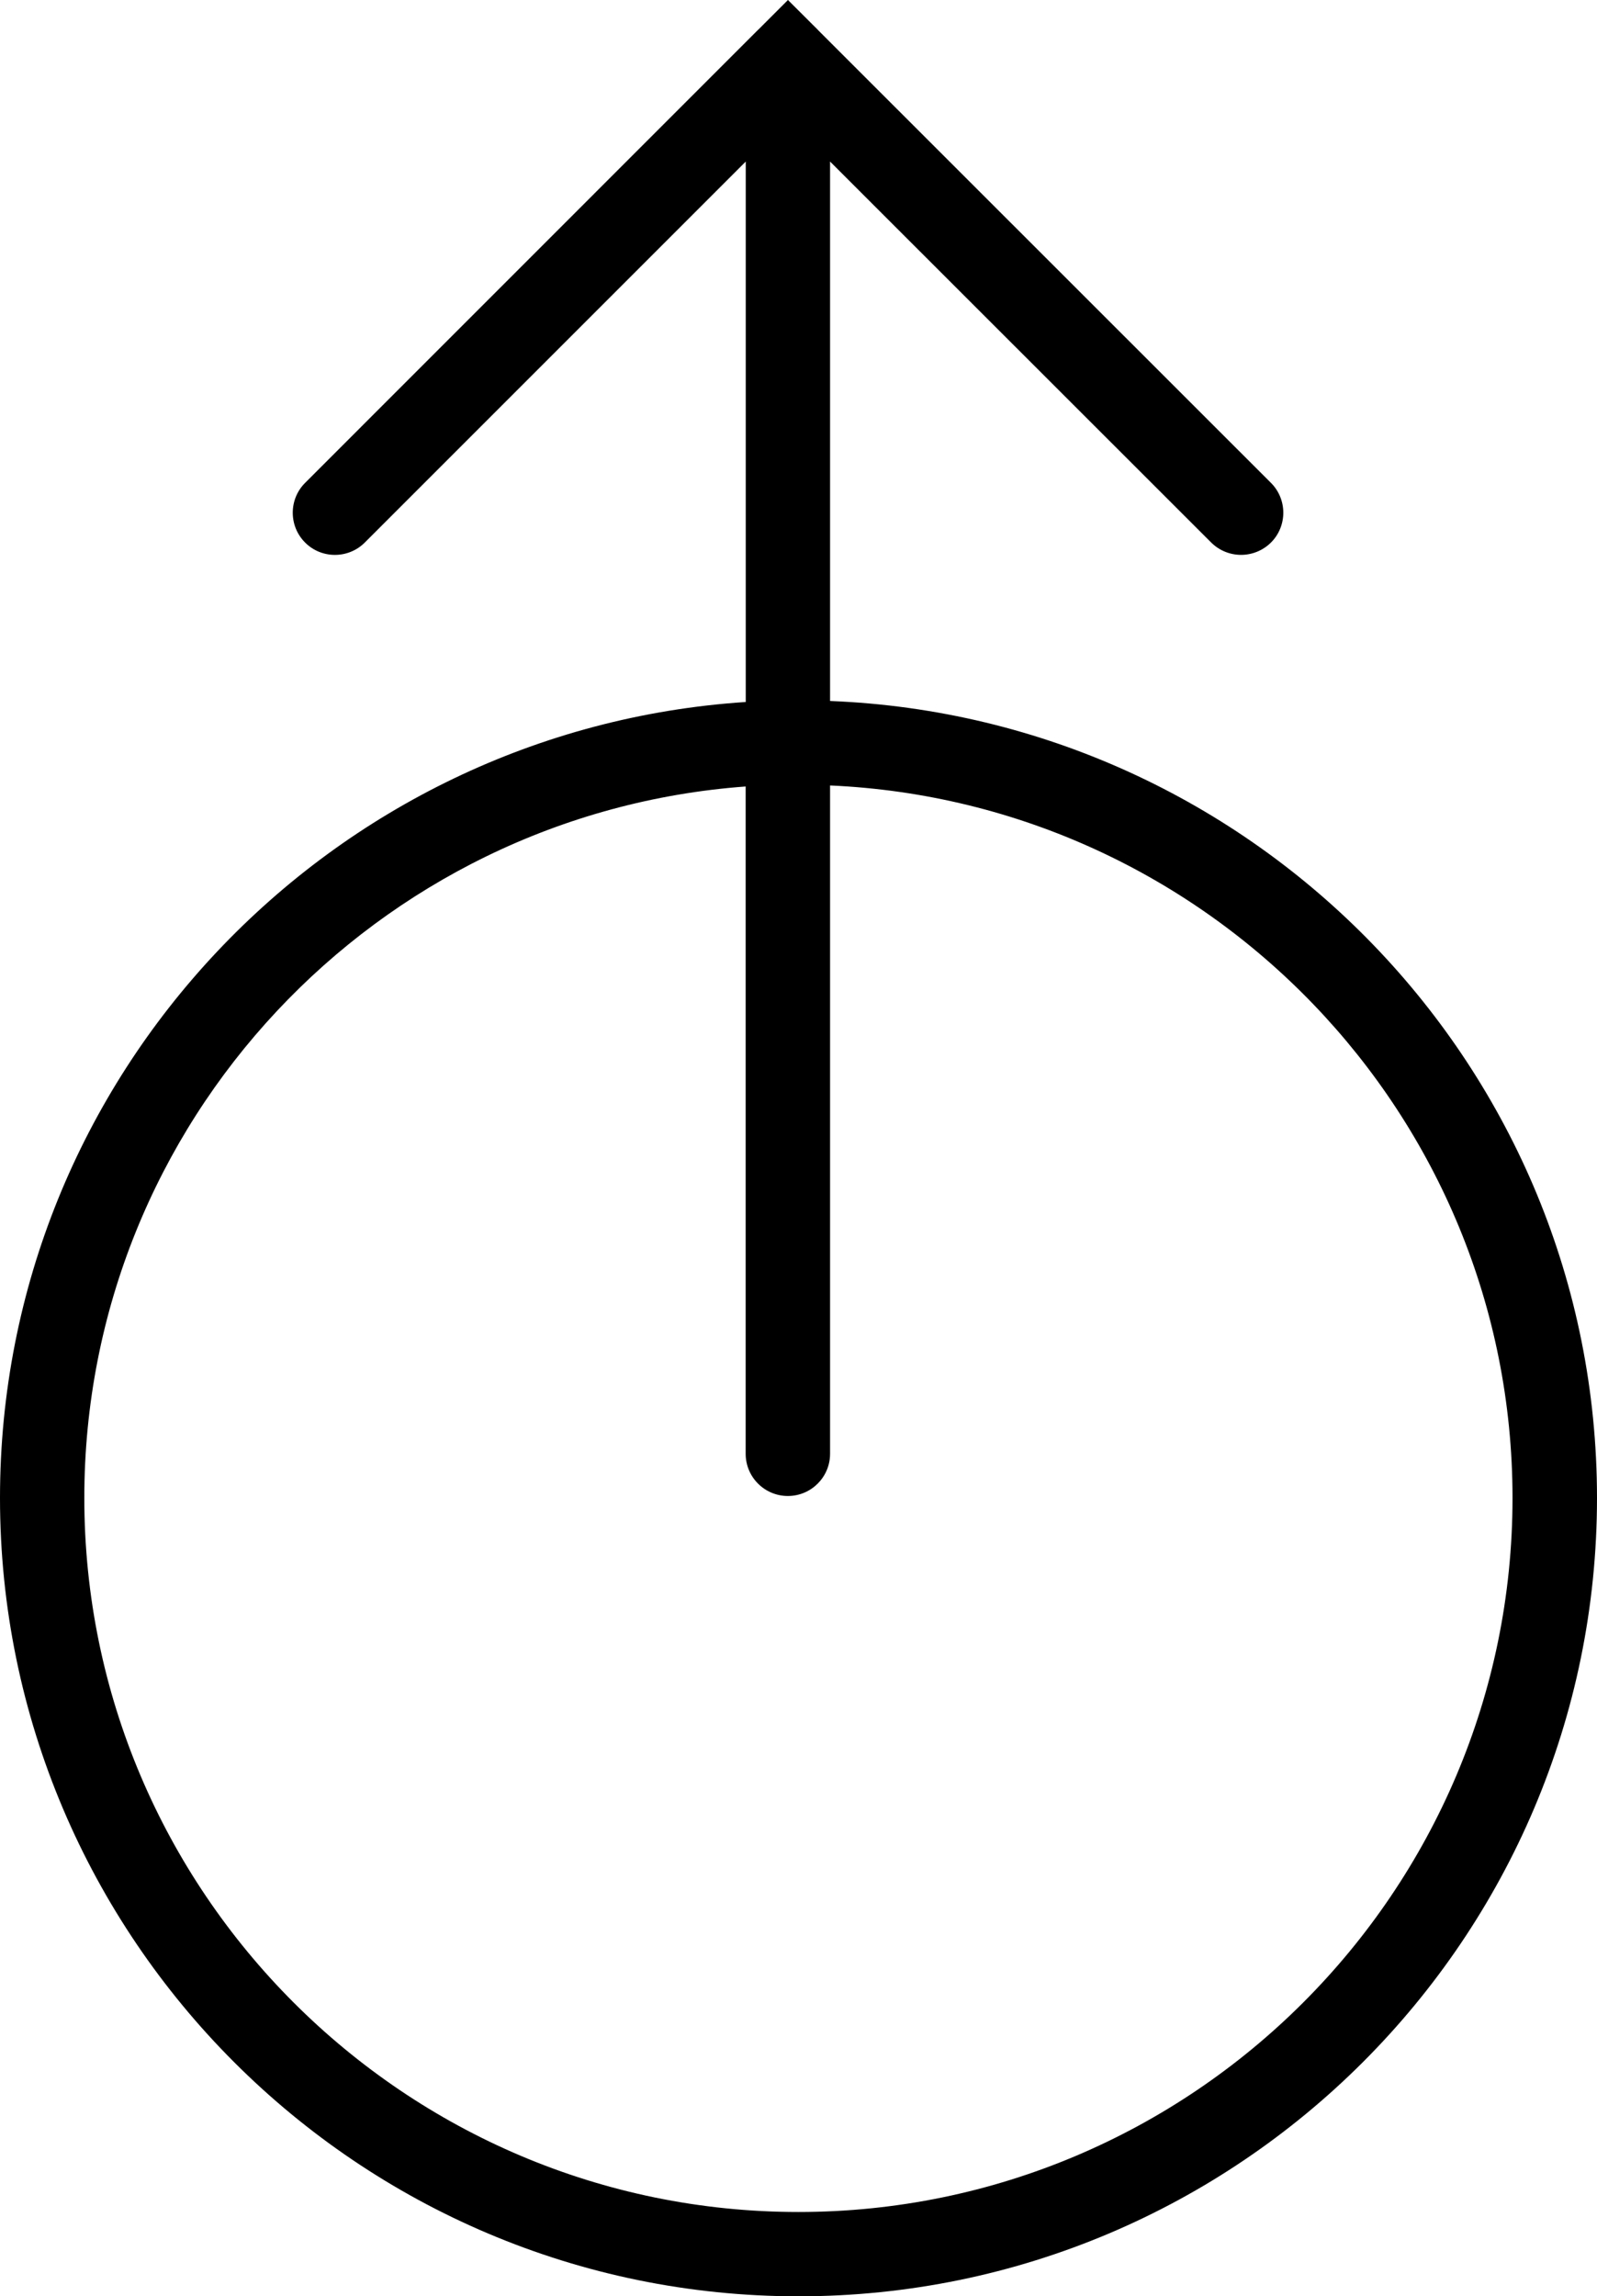 <?xml version="1.0" encoding="iso-8859-1"?>
<!-- Generator: Adobe Illustrator 16.0.4, SVG Export Plug-In . SVG Version: 6.00 Build 0)  -->
<!DOCTYPE svg PUBLIC "-//W3C//DTD SVG 1.1//EN" "http://www.w3.org/Graphics/SVG/1.1/DTD/svg11.dtd">
<svg version="1.1" id="Capa_1" xmlns="http://www.w3.org/2000/svg" xmlns:xlink="http://www.w3.org/1999/xlink" x="0px" y="0px"
	 width="18.922px" height="27.206px" viewBox="0 0 18.922 27.206" style="enable-background:new 0 0 18.922 27.206;"
	 xml:space="preserve">
<path d="M9.835,8.305V1.914l4.516,4.514c0.099,0.098,0.227,0.146,0.354,0.146s0.256-0.049,0.354-0.146
	c0.195-0.195,0.195-0.512,0-0.707L9.69,0.354c0,0,0,0,0-0.001L9.336,0L8.983,0.353c-0.001,0-0.001,0-0.002,0.001L3.615,5.721
	c-0.195,0.195-0.195,0.512,0,0.707c0.194,0.195,0.512,0.195,0.707,0l4.514-4.514v6.403C3.911,8.641,0,12.74,0,17.746
	c0,5.216,4.244,9.46,9.461,9.46s9.461-4.244,9.461-9.46C18.921,12.656,14.877,8.504,9.835,8.305z M9.46,26.207
	c-4.665,0-8.461-3.795-8.461-8.46c0-4.455,3.463-8.107,7.836-8.429v7.906c0,0.276,0.224,0.5,0.5,0.5s0.5-0.224,0.5-0.5V9.306
	c4.49,0.198,8.086,3.903,8.086,8.442C17.921,22.412,14.125,26.207,9.46,26.207z"/>
<g>
</g>
<g>
</g>
<g>
</g>
<g>
</g>
<g>
</g>
<g>
</g>
<g>
</g>
<g>
</g>
<g>
</g>
<g>
</g>
<g>
</g>
<g>
</g>
<g>
</g>
<g>
</g>
<g>
</g>
</svg>

